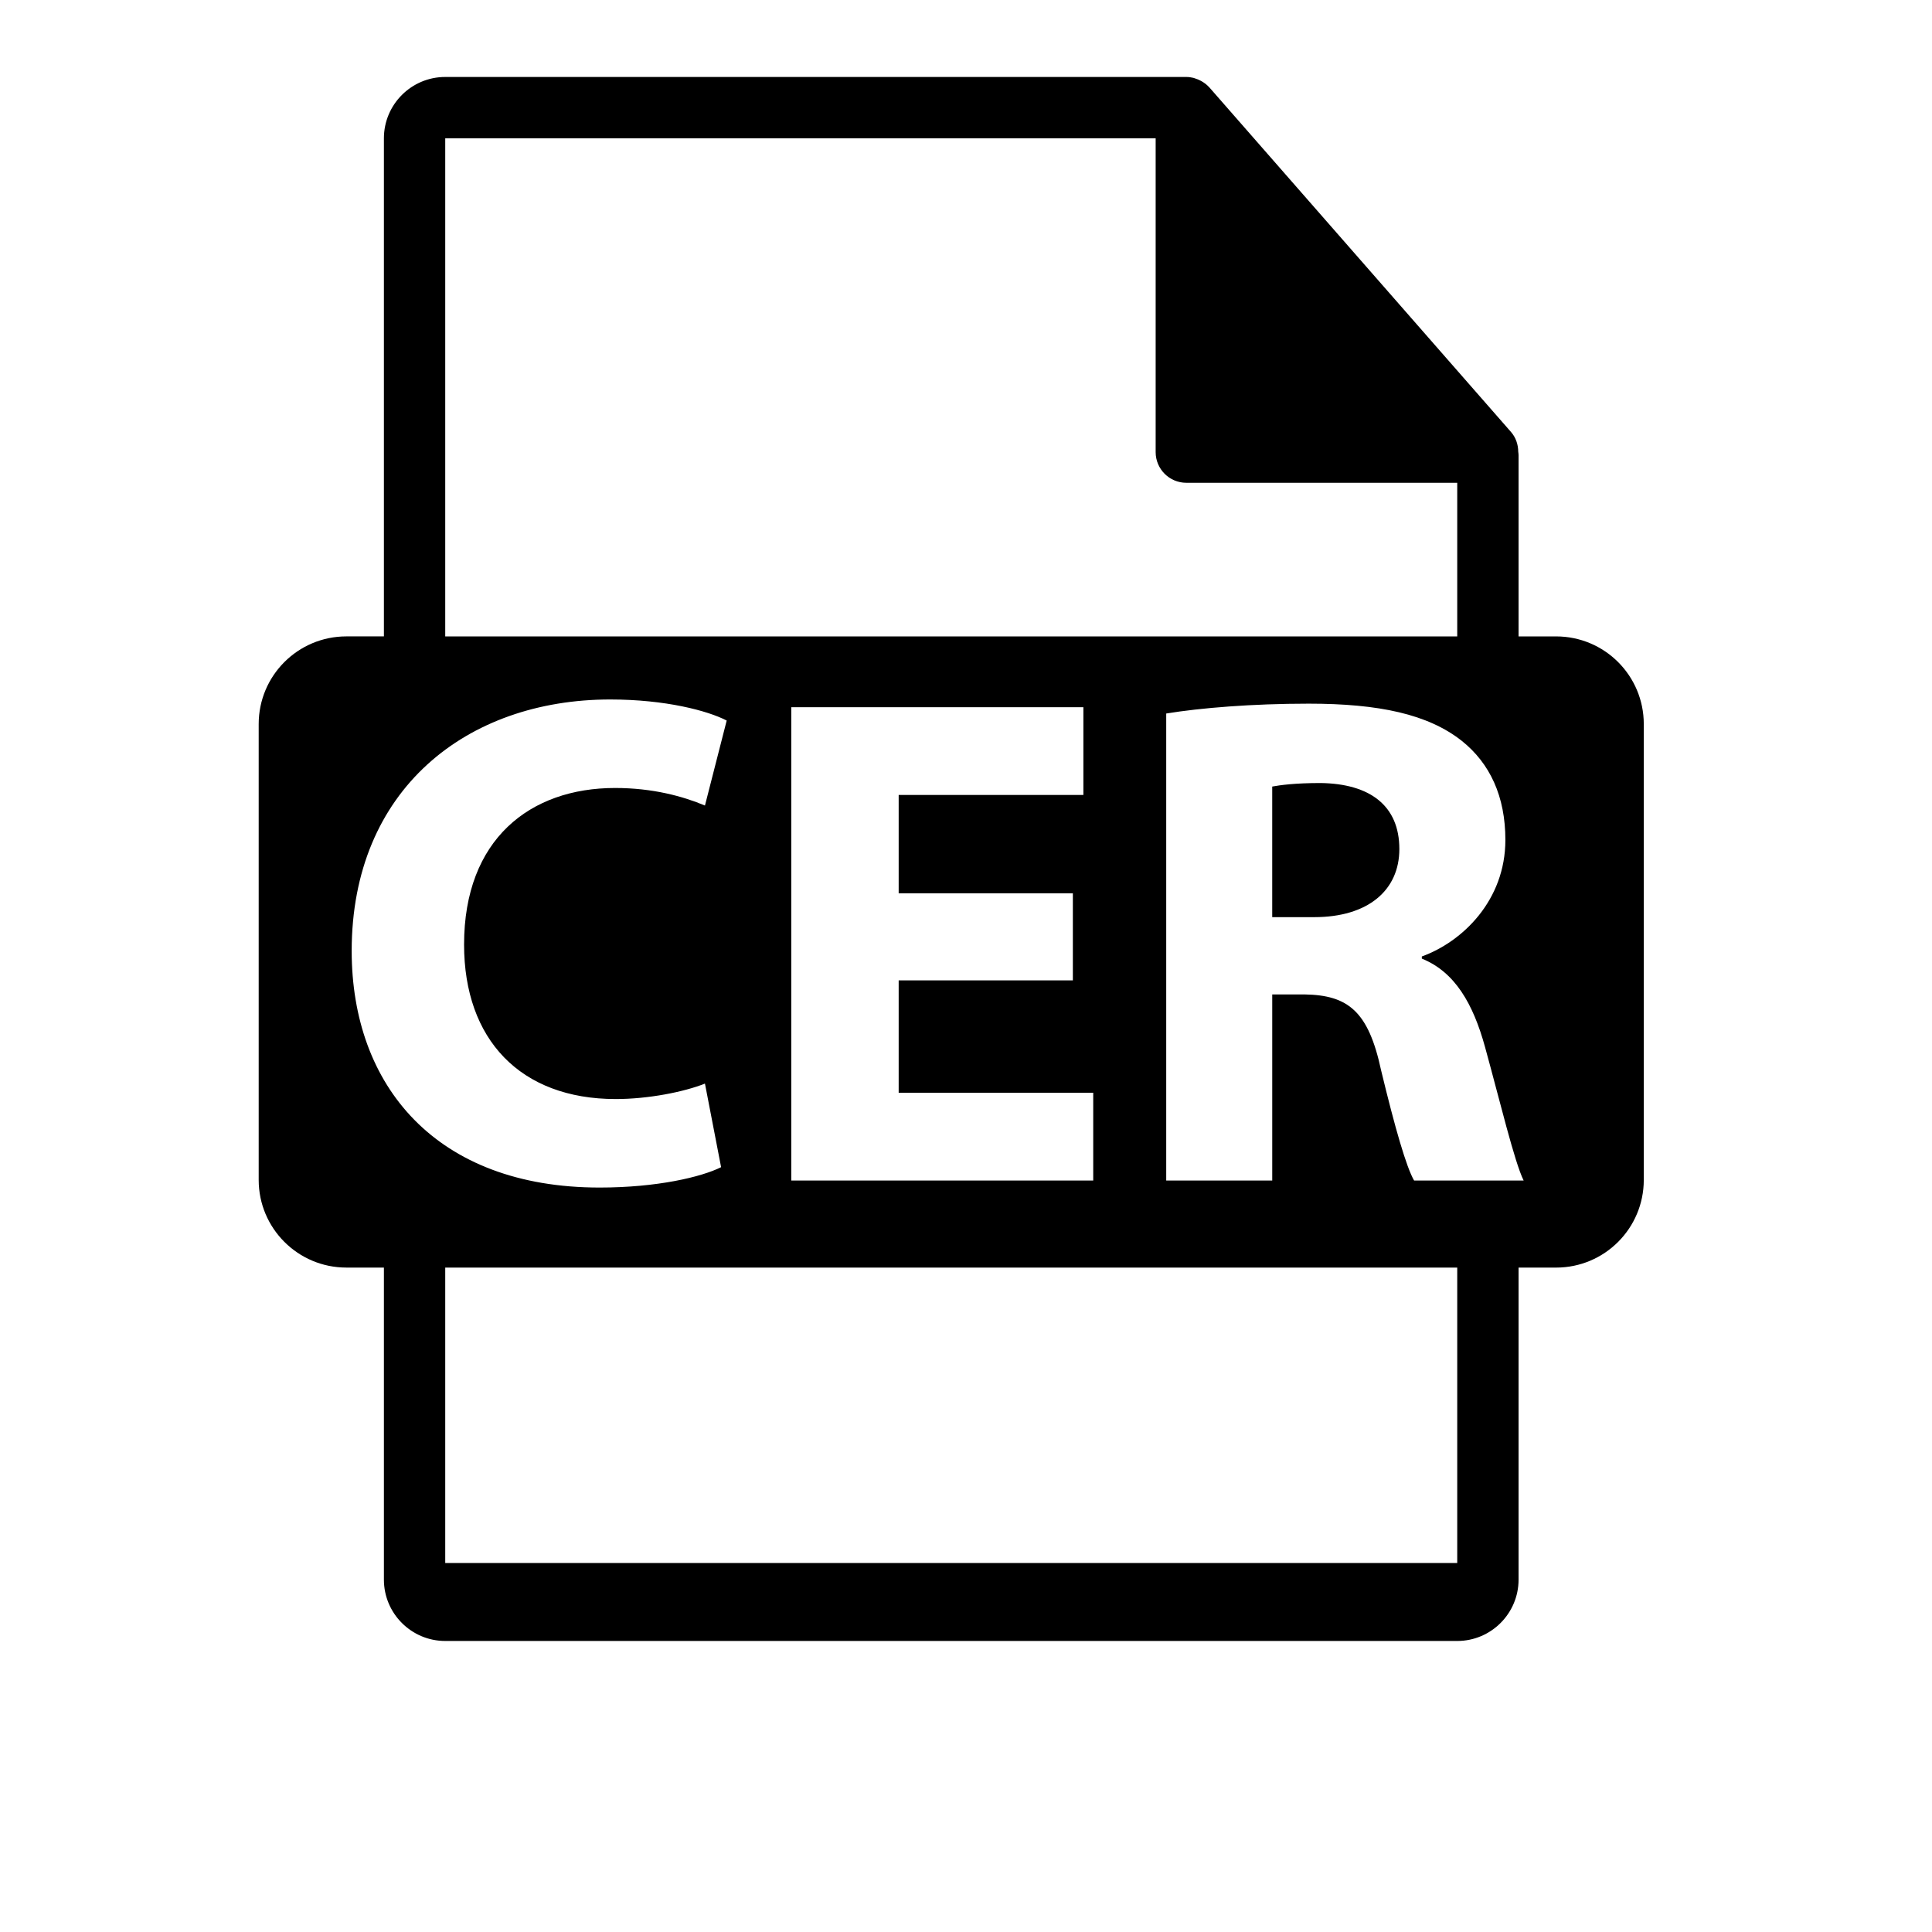 <?xml version="1.0" encoding="utf-8"?>
<!-- Generator: Adobe Illustrator 16.0.0, SVG Export Plug-In . SVG Version: 6.00 Build 0)  -->
<!DOCTYPE svg PUBLIC "-//W3C//DTD SVG 1.1//EN" "http://www.w3.org/Graphics/SVG/1.1/DTD/svg11.dtd">
<svg version="1.1" id="Layer_1" xmlns="http://www.w3.org/2000/svg" xmlns:xlink="http://www.w3.org/1999/xlink" x="0px" y="0px"
	 width="126px" height="126px" viewBox="0 0 126 126" enable-background="new 0 0 126 126" xml:space="preserve">
<g>
	<path d="M101.486,41.505h-2.449V29.687c0-0.074-0.012-0.148-0.021-0.223c-0.004-0.469-0.154-0.93-0.475-1.295L78.875,5.704
		c-0.006-0.006-0.012-0.008-0.016-0.014c-0.117-0.131-0.254-0.24-0.398-0.334c-0.043-0.029-0.086-0.053-0.131-0.078
		c-0.125-0.068-0.258-0.125-0.395-0.166c-0.037-0.01-0.07-0.025-0.107-0.035c-0.148-0.035-0.303-0.057-0.459-0.057H29.037
		c-2.207,0-4,1.795-4,4v32.484h-2.449c-3.156,0-5.717,2.559-5.717,5.717v29.73c0,3.156,2.561,5.717,5.717,5.717h2.449v20.352
		c0,2.205,1.793,4,4,4h66c2.205,0,4-1.795,4-4V82.669h2.449c3.158,0,5.717-2.561,5.717-5.717v-29.73
		C107.203,44.063,104.645,41.505,101.486,41.505z M29.037,9.021h46.332v20.465c0,1.105,0.896,2,2,2h17.668v10.02h-66V9.021z
		 M69.969,58.26v5.678H58.609v7.327h12.688v5.726H51.604V46.124h19.051v5.722H58.609v6.414H69.969z M22.936,62.016
		c0-10.536,7.514-16.398,16.857-16.398c3.617,0,6.363,0.734,7.6,1.374l-1.418,5.543c-1.422-0.597-3.391-1.145-5.861-1.145
		c-5.543,0-9.848,3.343-9.848,10.212c0,6.183,3.662,10.075,9.893,10.075c2.107,0,4.443-0.46,5.816-1.008l1.053,5.451
		c-1.283,0.641-4.17,1.329-7.922,1.329C28.436,77.449,22.936,70.808,22.936,62.016z M95.037,101.937h-66V82.669h66V101.937z
		 M92.223,76.99c-0.504-0.87-1.234-3.39-2.152-7.191c-0.824-3.847-2.152-4.9-4.992-4.945h-2.107V76.99h-6.914V46.533
		c2.244-0.366,5.588-0.642,9.295-0.642c4.58,0,7.785,0.688,9.984,2.428c1.834,1.467,2.84,3.618,2.84,6.459
		c0,3.938-2.793,6.639-5.449,7.6v0.14c2.152,0.869,3.344,2.933,4.123,5.77c0.961,3.48,1.922,7.511,2.518,8.703H92.223z"/>
	<path d="M86.131,51.067c-1.693,0-2.656,0.137-3.16,0.23v8.517h2.746c3.484,0,5.545-1.739,5.545-4.442
		C91.262,52.534,89.338,51.113,86.131,51.067z"/>
</g>
</svg>
